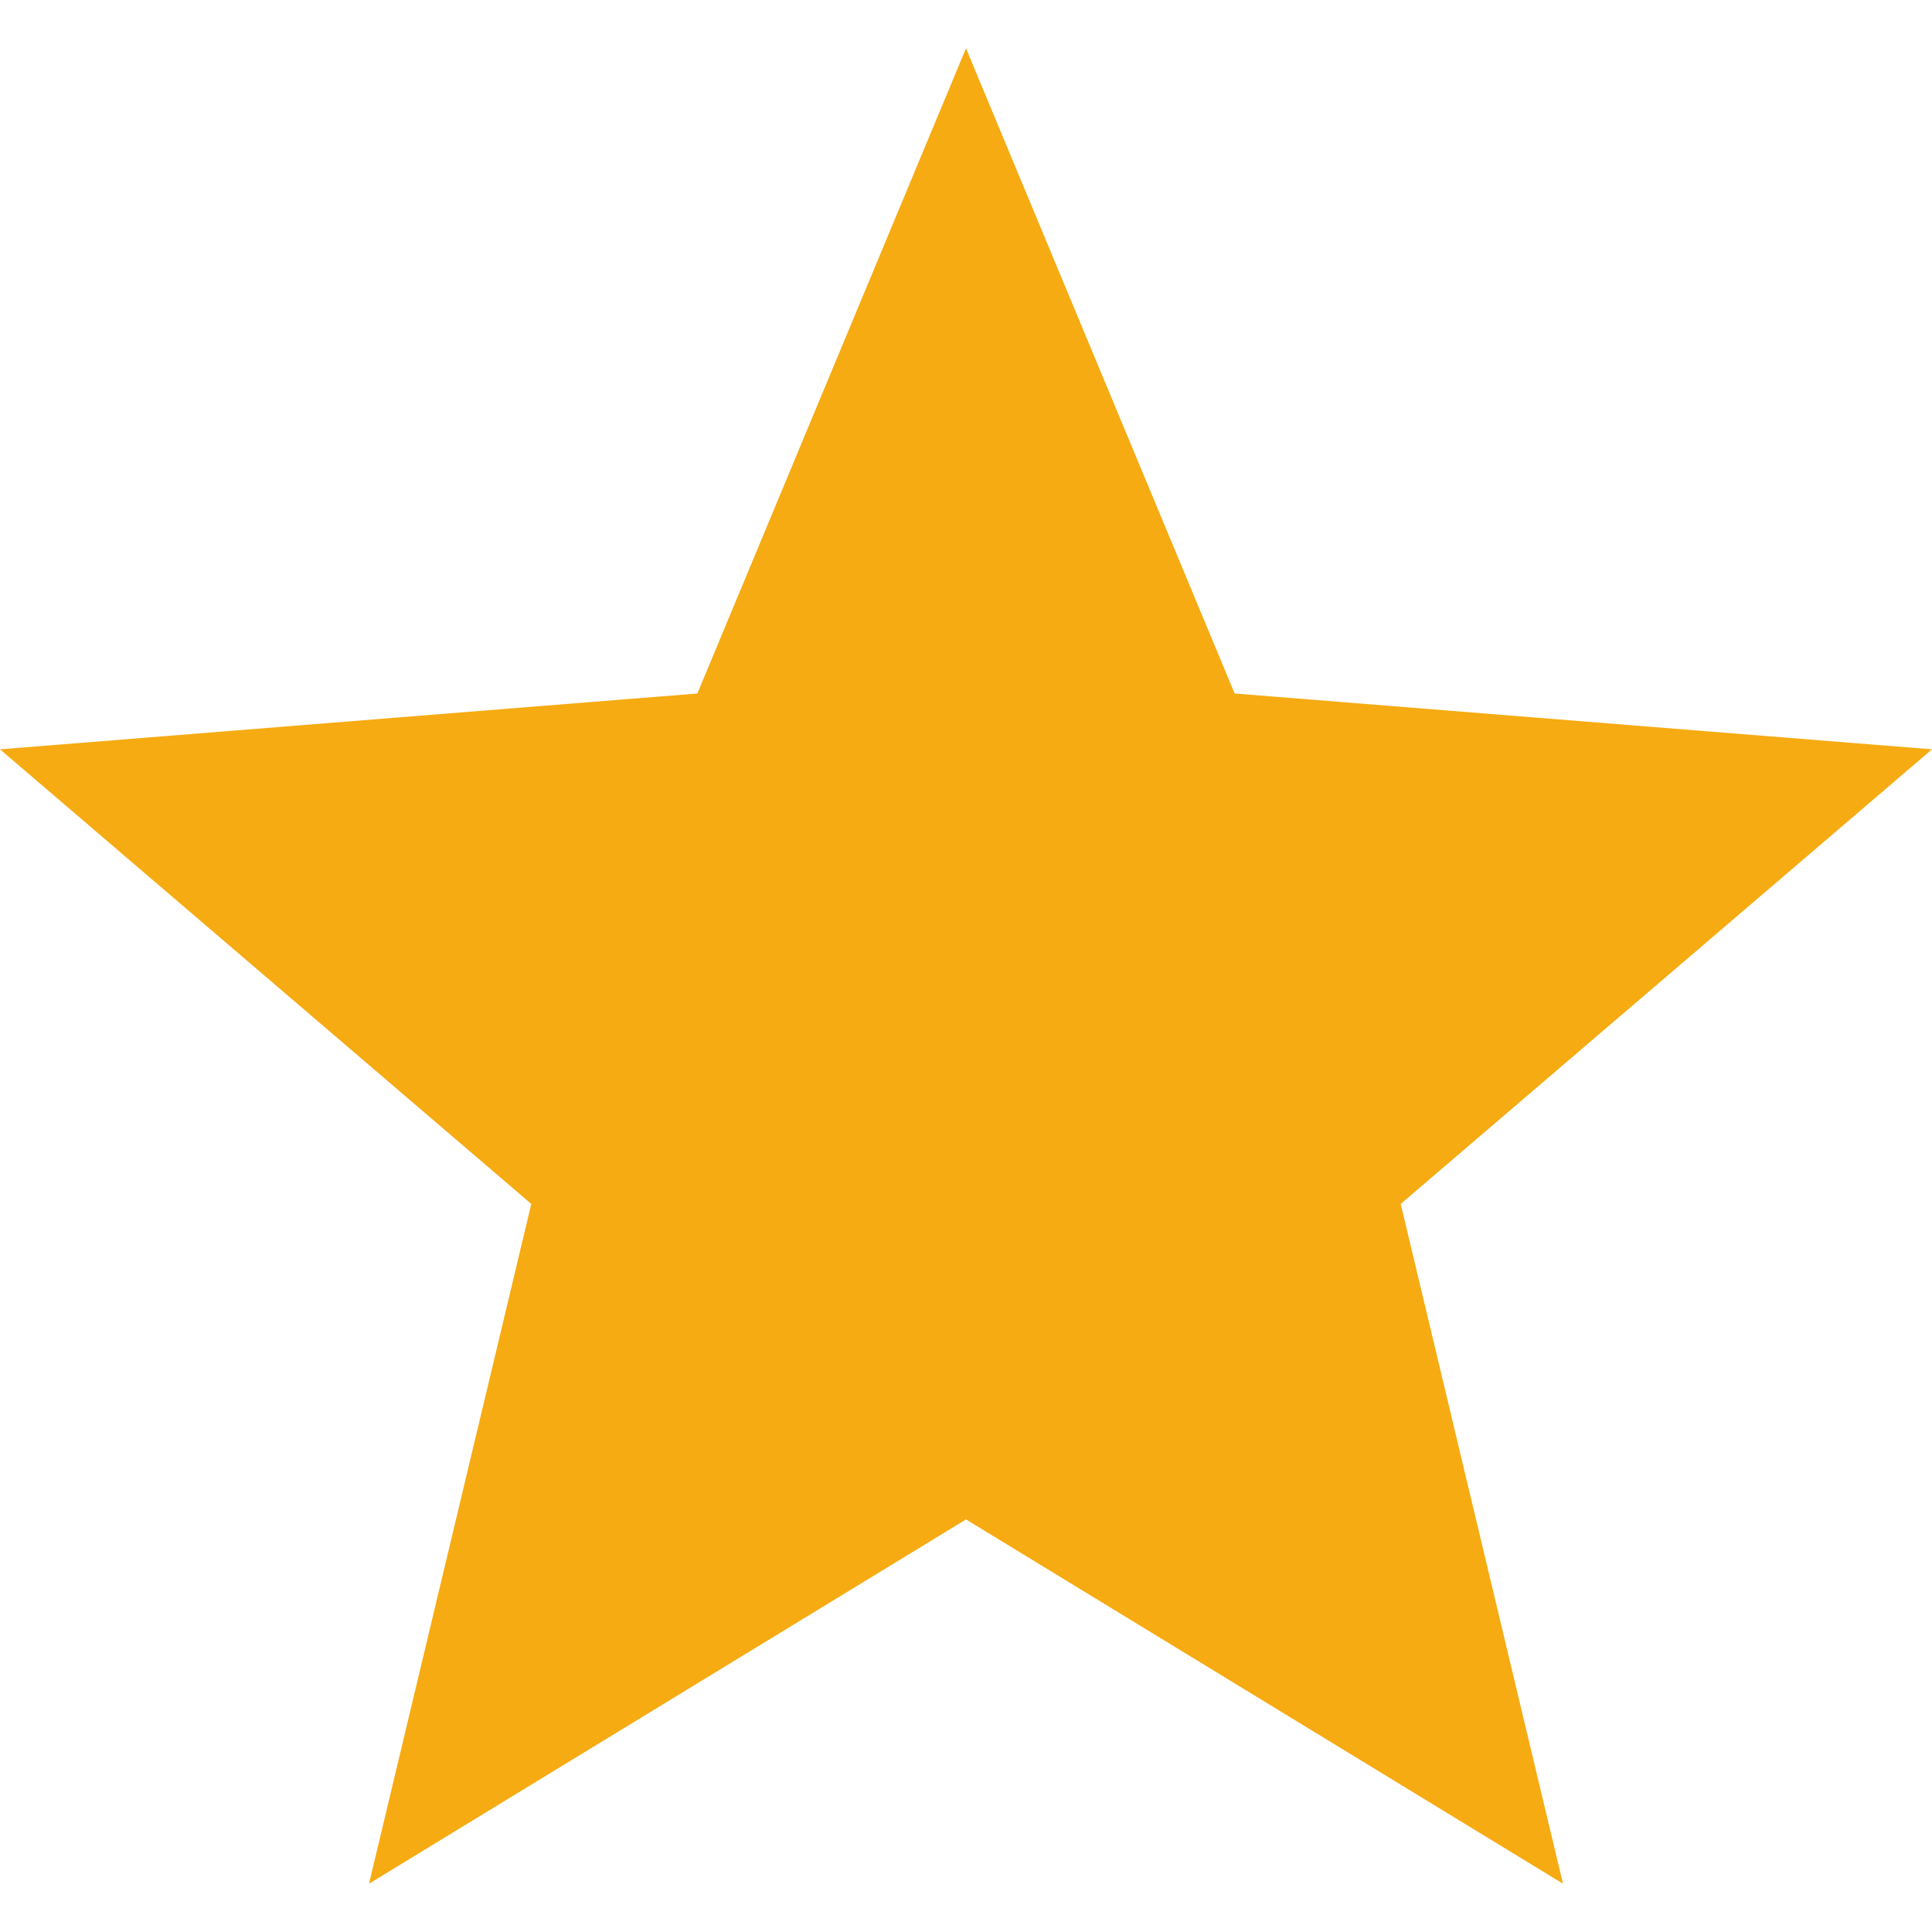 <svg width="20" height="20" viewBox="0 0 20 20" fill="none" xmlns="http://www.w3.org/2000/svg">
<path fill-rule="evenodd" clip-rule="evenodd" d="M12.781 7.179L10 0.5L7.219 7.179L0 7.757L5.5 12.463L3.82 19.5L10 15.729L16.18 19.5L14.5 12.463L20 7.757L12.781 7.179Z" fill="#F6AB12"/>
</svg>
